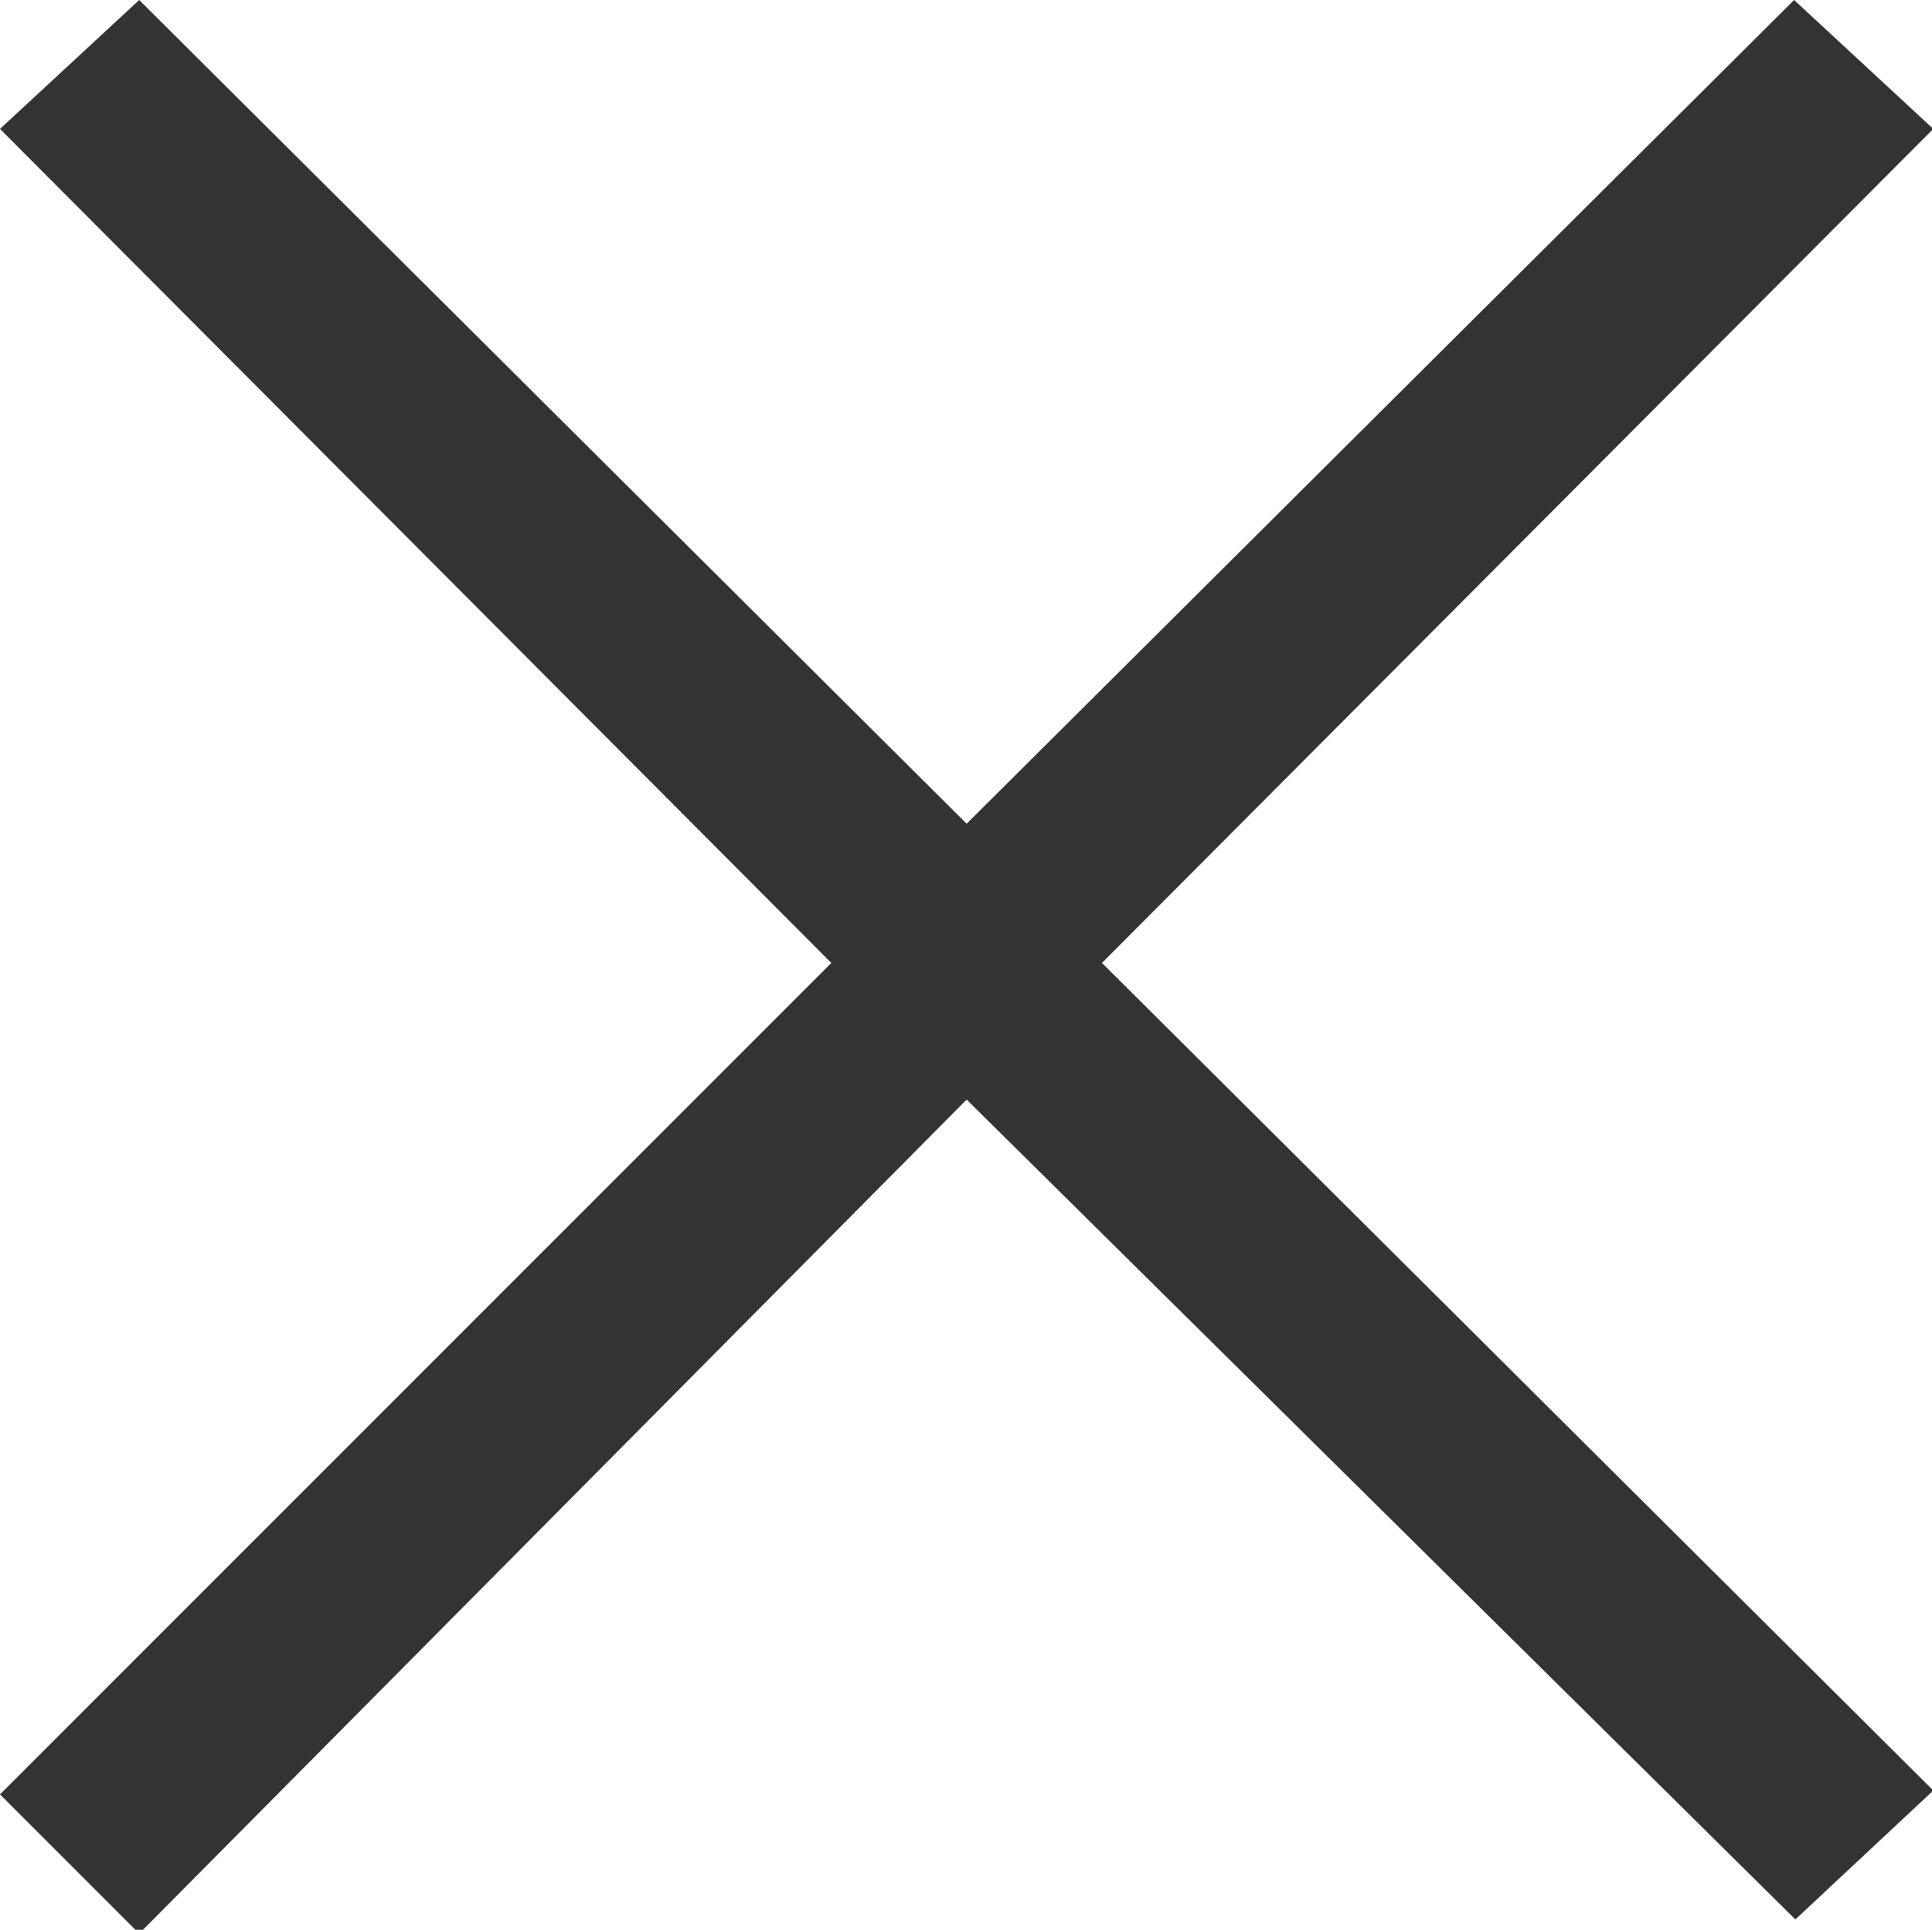 <svg xmlns="http://www.w3.org/2000/svg" viewBox="0 0 14.99 14.97"><defs><style>.cls-1{fill:#333;}</style></defs><g id="レイヤー_2" data-name="レイヤー 2"><g id="レイヤー_4" data-name="レイヤー 4"><path class="cls-1" d="M0,1,1.08,0,7.5,6.39,13.92,0,15,1,8.55,7.47,15,13.89l-1.07,1L7.5,8.53,1.08,15,0,13.92,6.45,7.47Z"/></g></g></svg>